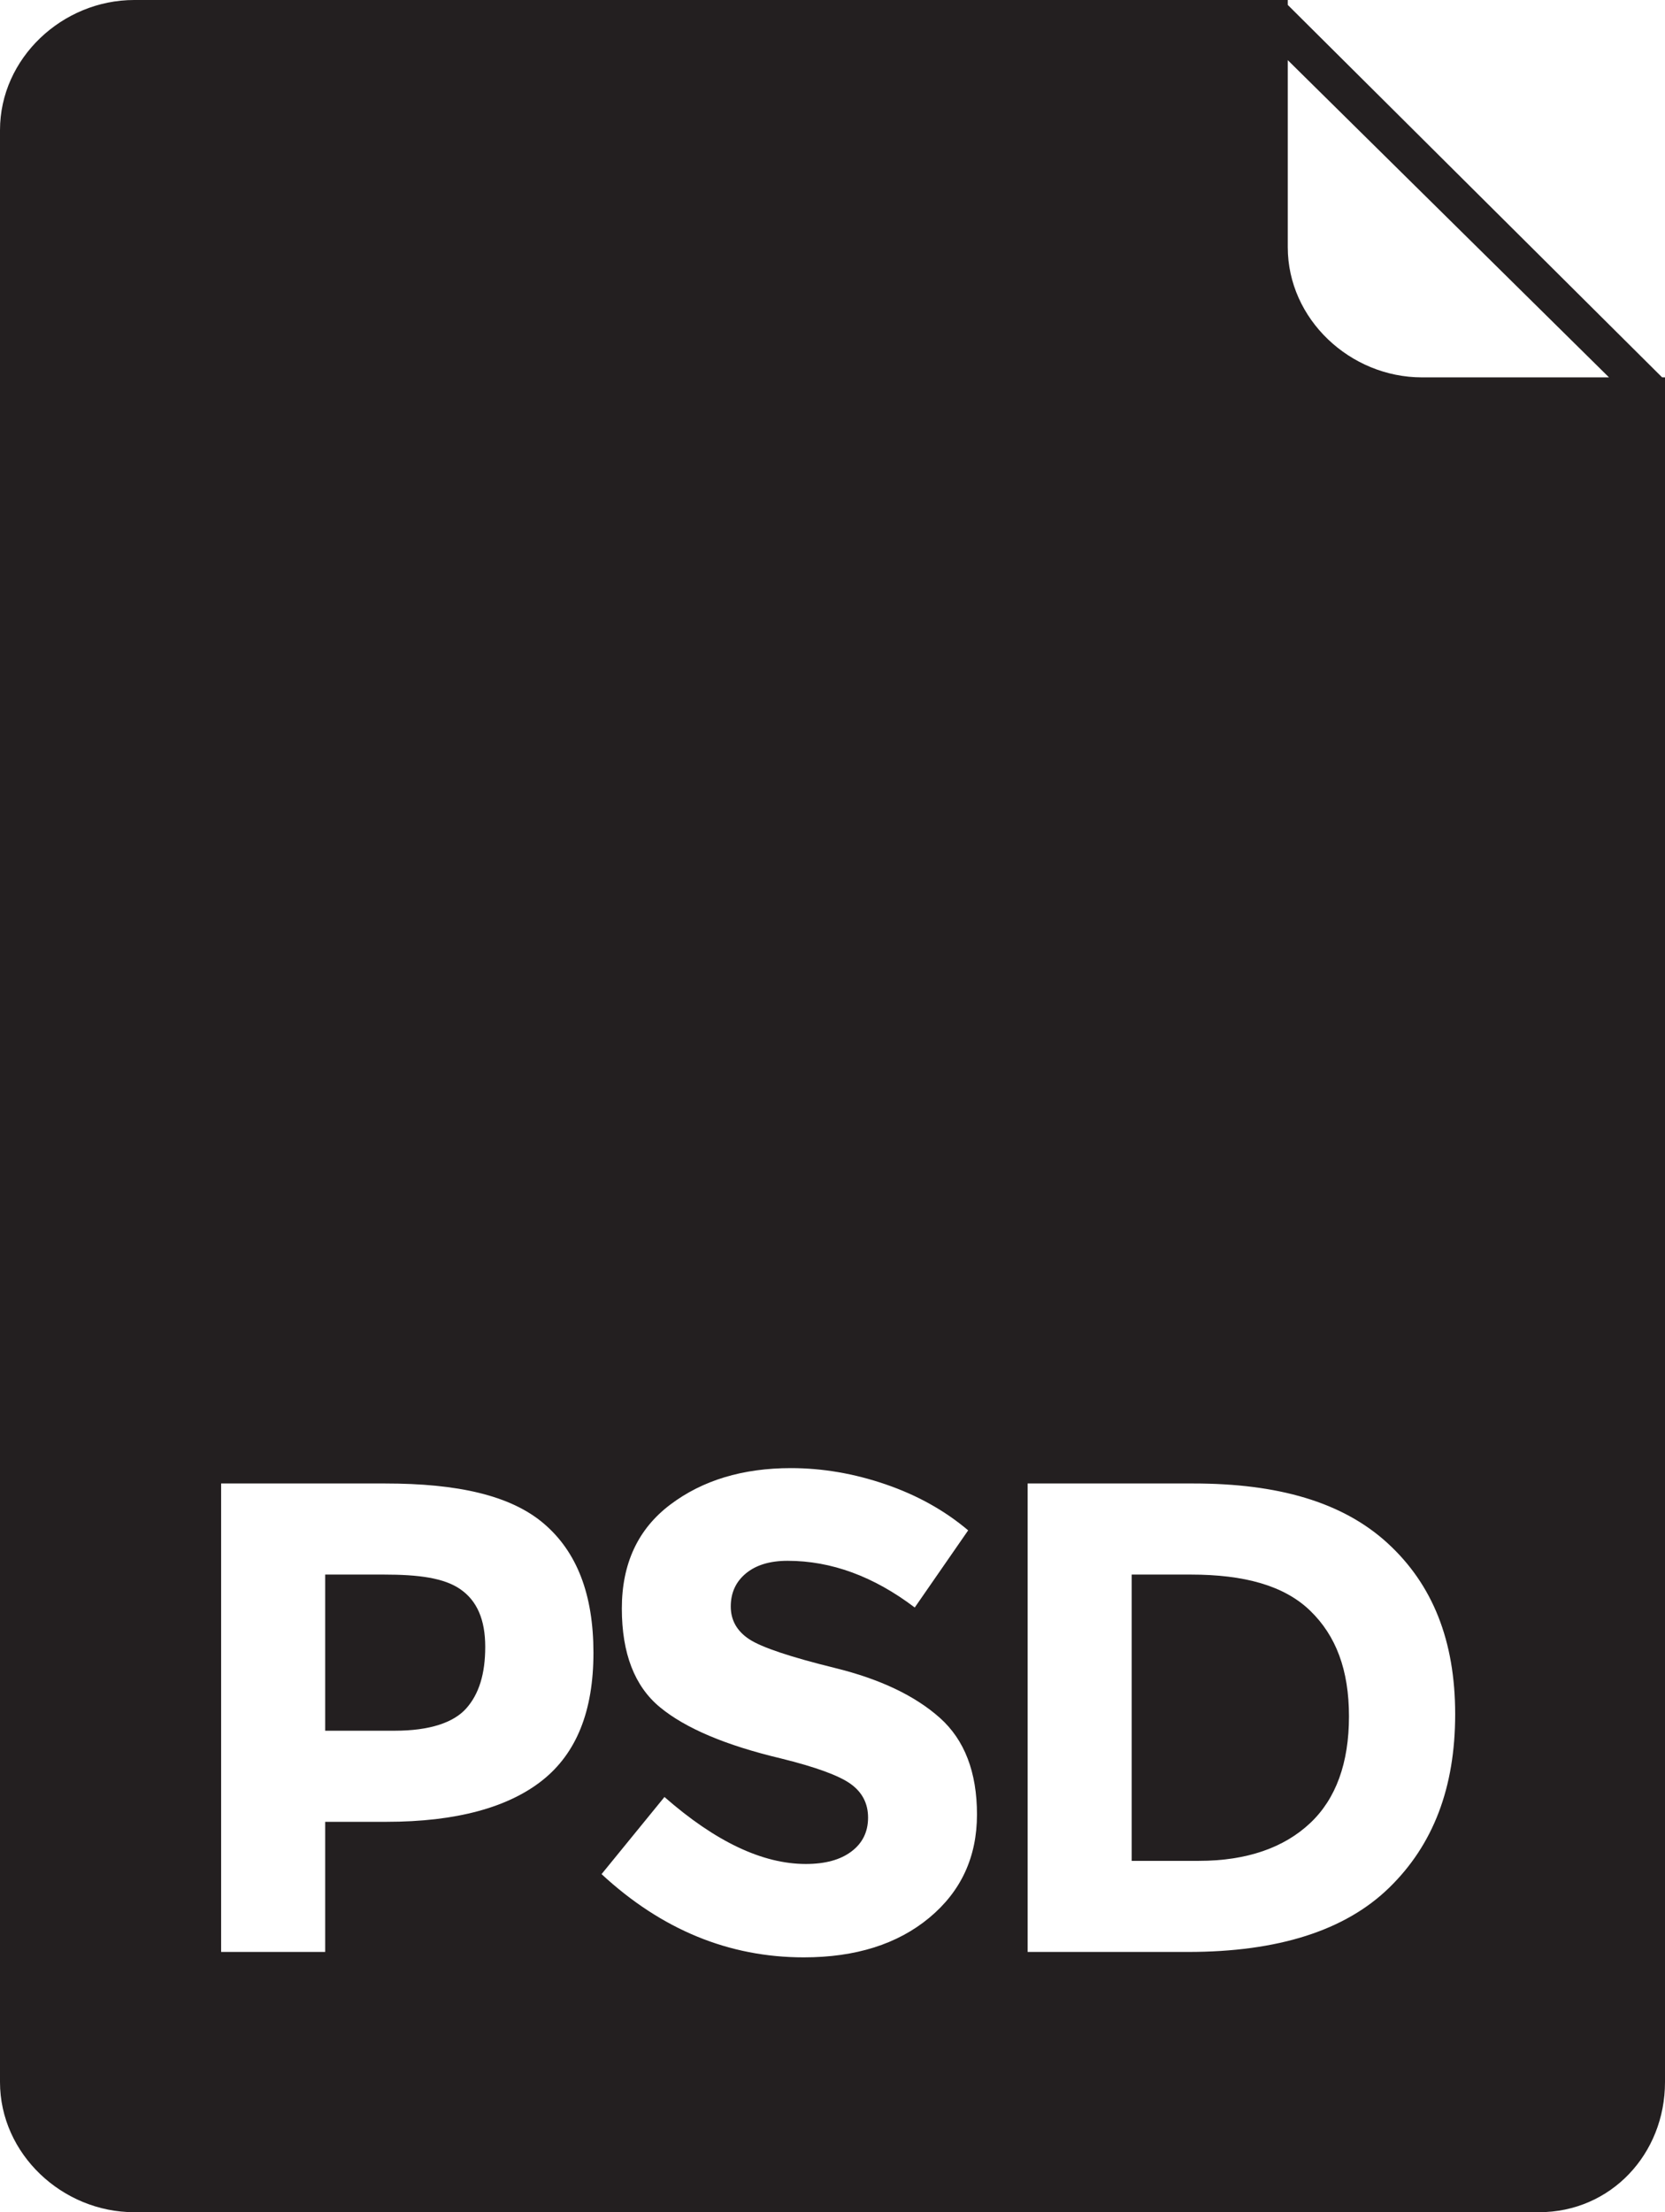 <?xml version="1.0" ?><!DOCTYPE svg  PUBLIC '-//W3C//DTD SVG 1.1//EN'  'http://www.w3.org/Graphics/SVG/1.1/DTD/svg11.dtd'><svg enable-background="new 0 0 128 170" height="170px" id="Layer_1" version="1.1" viewBox="0 0 128 170" width="128px" xml:space="preserve" xmlns="http://www.w3.org/2000/svg" xmlns:xlink="http://www.w3.org/1999/xlink"><g><path d="M35.404,122.136c-1.266-0.884-3.232-1.136-5.902-1.136H25v12h5.334c2.705,0,4.541-0.626,5.512-1.718   c0.971-1.093,1.457-2.631,1.457-4.729C37.303,124.456,36.67,123.02,35.404,122.136z" fill="#231F20"/><path d="M127.93,29l-0.154-0.004L99,0.379V0h-0.063L98.82-0.117L98.703,0H10.316C4.793,0,0,4.477,0,10v150   c0,5.523,4.793,10,10.316,10h108c5.521,0,9.684-4.477,9.684-10V29H127.93z M41.697,136.811C39.078,138.89,35.084,140,29.711,140H25   v10h-8v-36h12.607c5.58,0,9.645,0.91,12.193,3.076c2.547,2.167,3.822,5.443,3.822,9.932   C45.623,131.498,44.314,134.73,41.697,136.811z M71.439,147.374c-2.443,2.028-5.66,3.042-9.646,3.042   c-5.754,0-10.938-2.132-15.547-6.396l4.836-5.928c3.916,3.432,7.539,5.148,10.867,5.148c1.49,0,2.66-0.32,3.51-0.963   c0.85-0.641,1.275-1.508,1.275-2.6s-0.451-1.958-1.354-2.6c-0.9-0.641-2.686-1.291-5.355-1.95c-4.23-1.005-7.324-2.313-9.281-3.926   c-1.959-1.612-2.939-4.142-2.939-7.593c0-3.448,1.24-6.109,3.719-7.981s5.572-2.808,9.281-2.808c2.428,0,4.854,0.416,7.281,1.248   c2.426,0.832,4.541,2.011,6.344,3.535l-4.107,5.929c-3.156-2.392-6.414-3.589-9.777-3.589c-1.352,0-2.418,0.322-3.197,0.963   c-0.779,0.642-1.17,1.49-1.17,2.548s0.477,1.897,1.43,2.522c0.953,0.623,3.154,1.36,6.604,2.209   c3.449,0.85,6.127,2.125,8.035,3.822c1.906,1.699,2.859,4.178,2.859,7.436C75.105,142.703,73.883,145.346,71.439,147.374z    M106.799,145.061C103.42,148.354,98.262,150,91.33,150H79v-36h12.746c6.48,0,11.457,1.412,14.924,4.584   c3.465,3.172,5.199,7.496,5.199,13.146C111.869,137.382,110.18,141.768,106.799,145.061z M109.316,29C103.793,29,99,24.523,99,19   V4.622L123.695,29H109.316z" fill="#231F20"/><path d="M91.537,121H87v22h5.162c3.709,0,6.559-1.023,8.553-2.896c1.994-1.871,2.99-4.637,2.99-8.207   s-0.996-6.202-2.99-8.127C98.721,121.846,95.662,121,91.537,121z" fill="#231F20"/></g></svg>